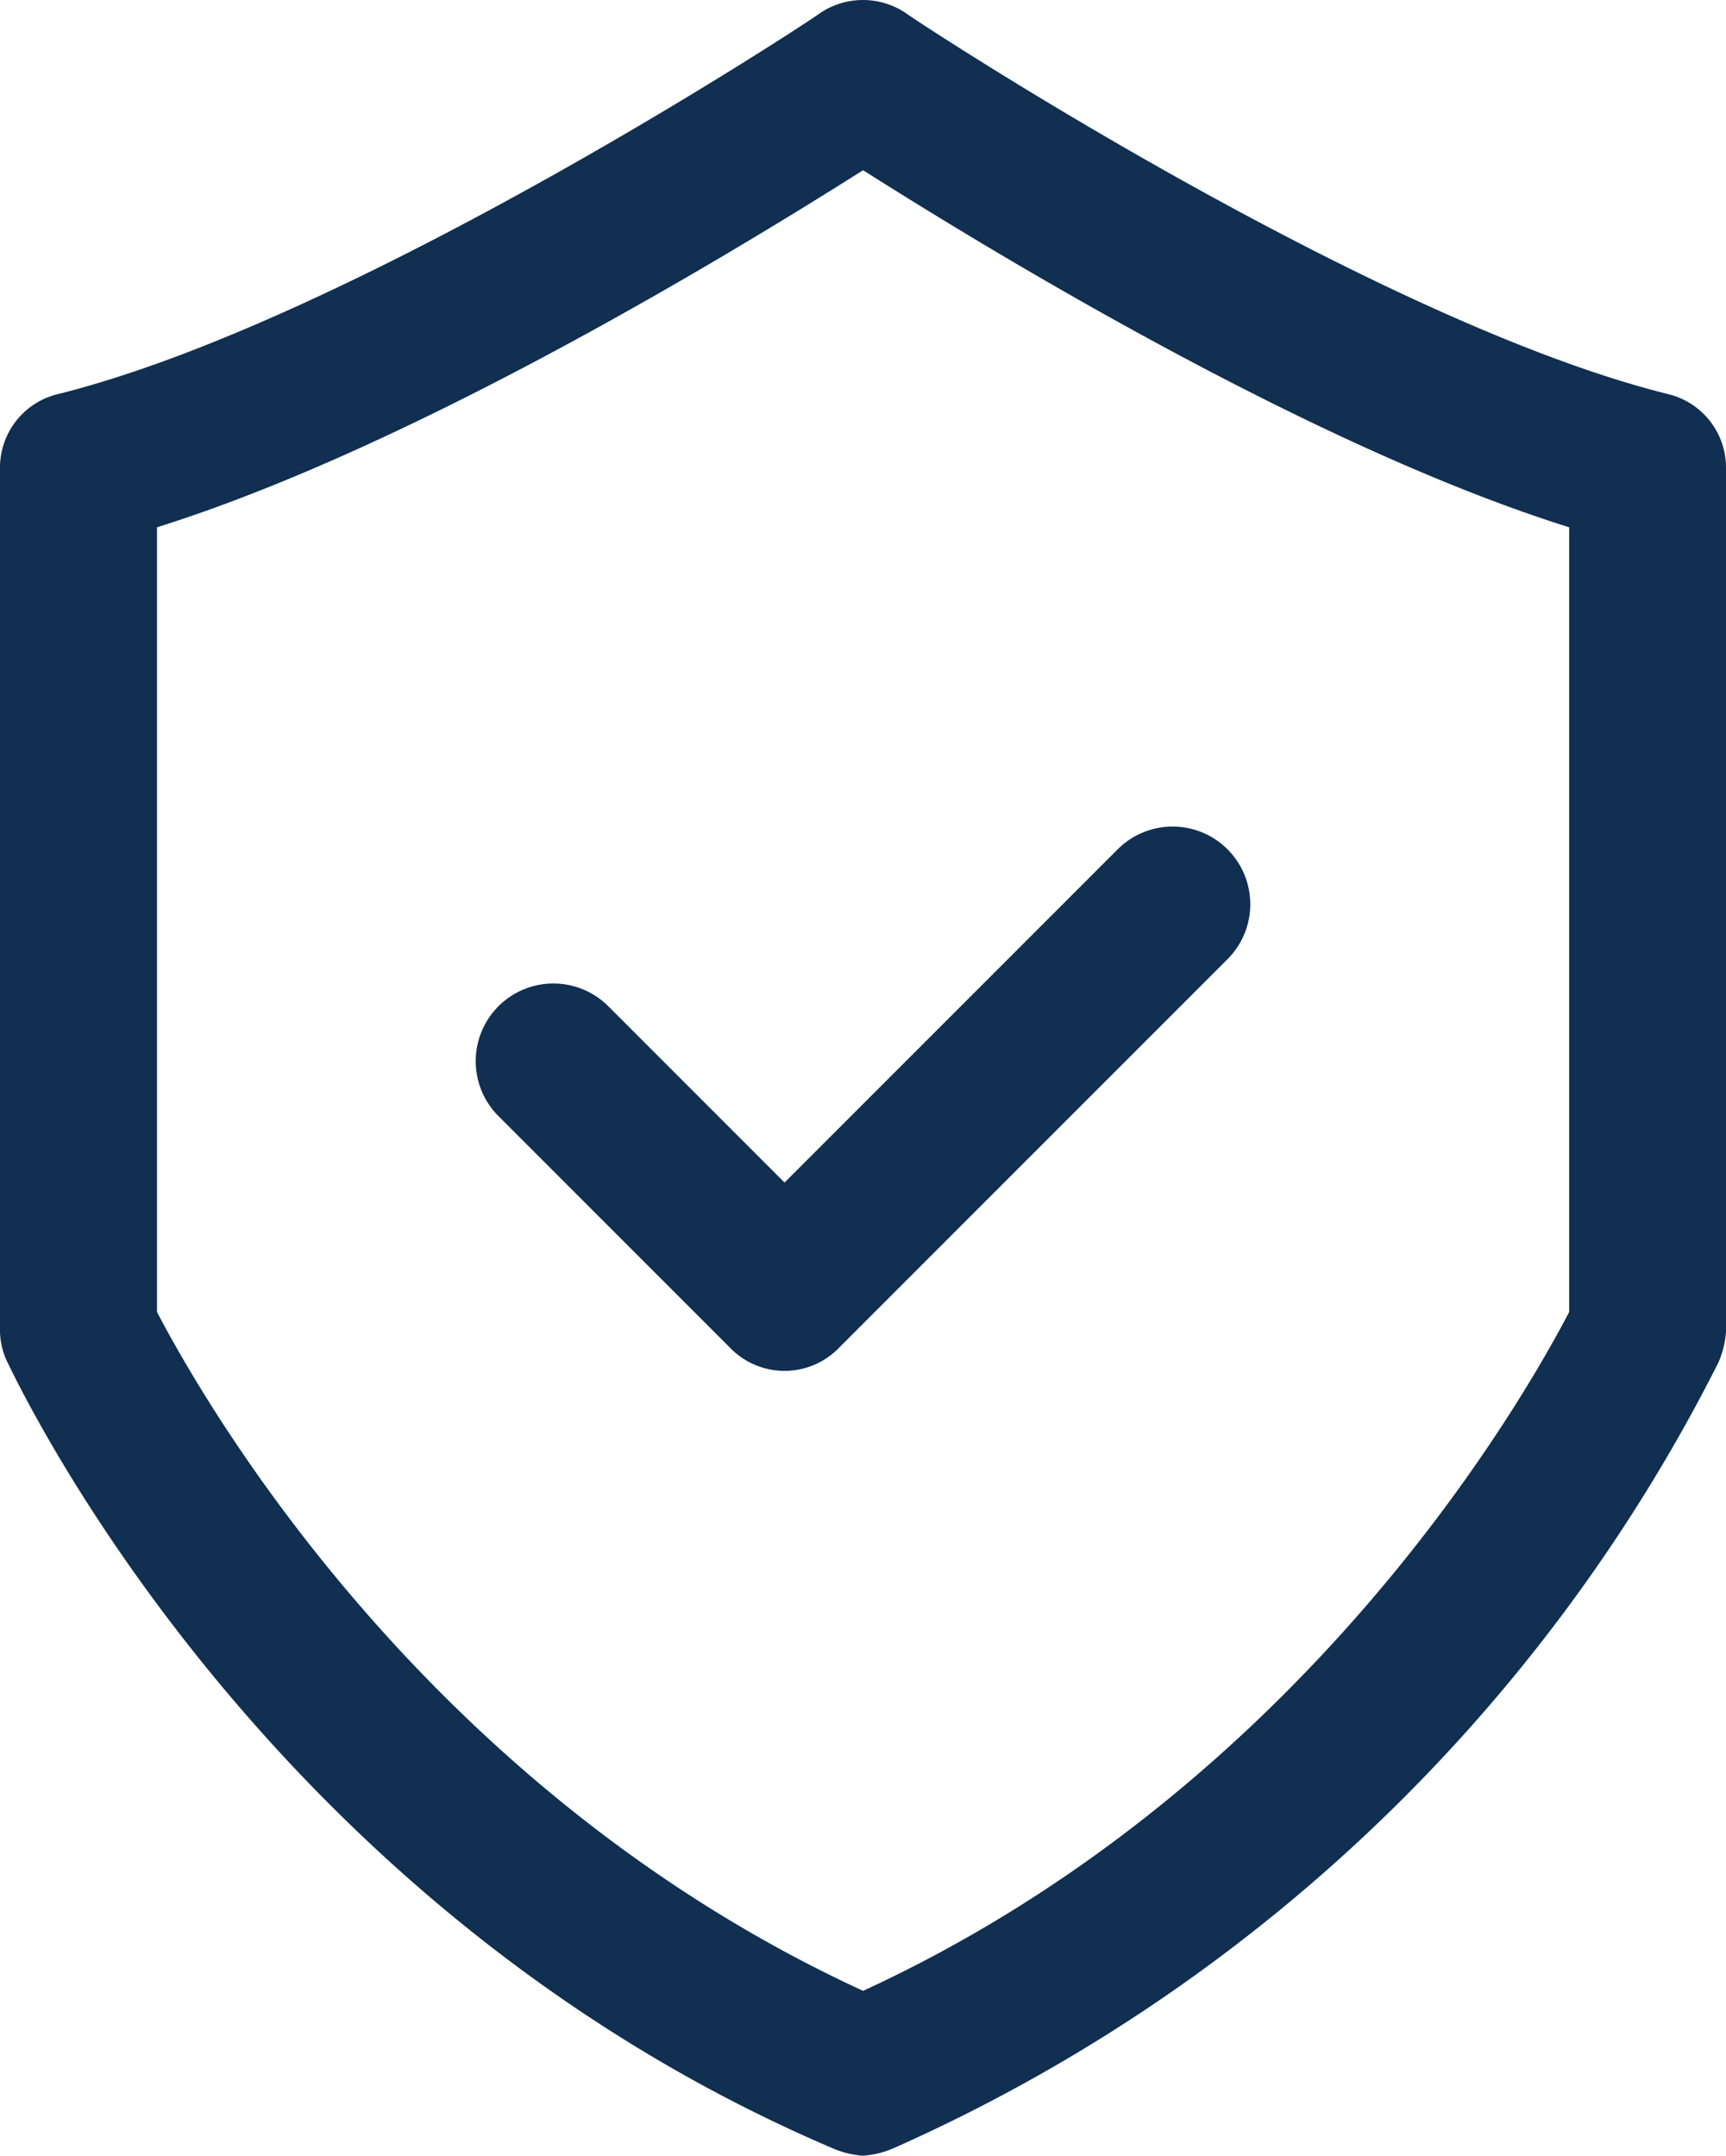 <svg xmlns="http://www.w3.org/2000/svg" width="49.473" height="61.772" viewBox="0 0 49.473 61.772">
  <g id="icon-shield" transform="translate(-10 -4.062)">
    <path id="Path_658" data-name="Path 658" d="M10,17.485V42.222a2.118,2.118,0,0,0,.225.9c.337.675,7.309,15.517,23.612,22.488a2.646,2.646,0,0,0,.9.225,2.646,2.646,0,0,0,.9-.225A48.538,48.538,0,0,0,59.248,43.121a2.646,2.646,0,0,0,.225-.9V17.485a2.167,2.167,0,0,0-1.687-2.136c-8.545-2.136-21.7-10.794-21.813-10.907a2.205,2.205,0,0,0-2.474,0c-.112.112-13.268,8.77-21.813,10.907A2.167,2.167,0,0,0,10,17.485Zm4.5,1.687c7.533-2.361,16.866-8.1,20.239-10.232,3.373,2.136,12.706,7.871,20.239,10.232V41.659c-1.237,2.361-7.533,13.605-20.239,19.452-12.706-5.847-19-17.091-20.239-19.452Z" fill="#102f51"/>
    <path id="Path_659" data-name="Path 659" d="M29.409,40.054a2.174,2.174,0,0,0,3.148,0L43.688,28.923a2.226,2.226,0,0,0-3.148-3.148l-9.557,9.557-5.06-5.06a2.226,2.226,0,0,0-3.148,3.148Z" transform="translate(1.505 2.617)" fill="#102f51"/>
  </g>
</svg>
